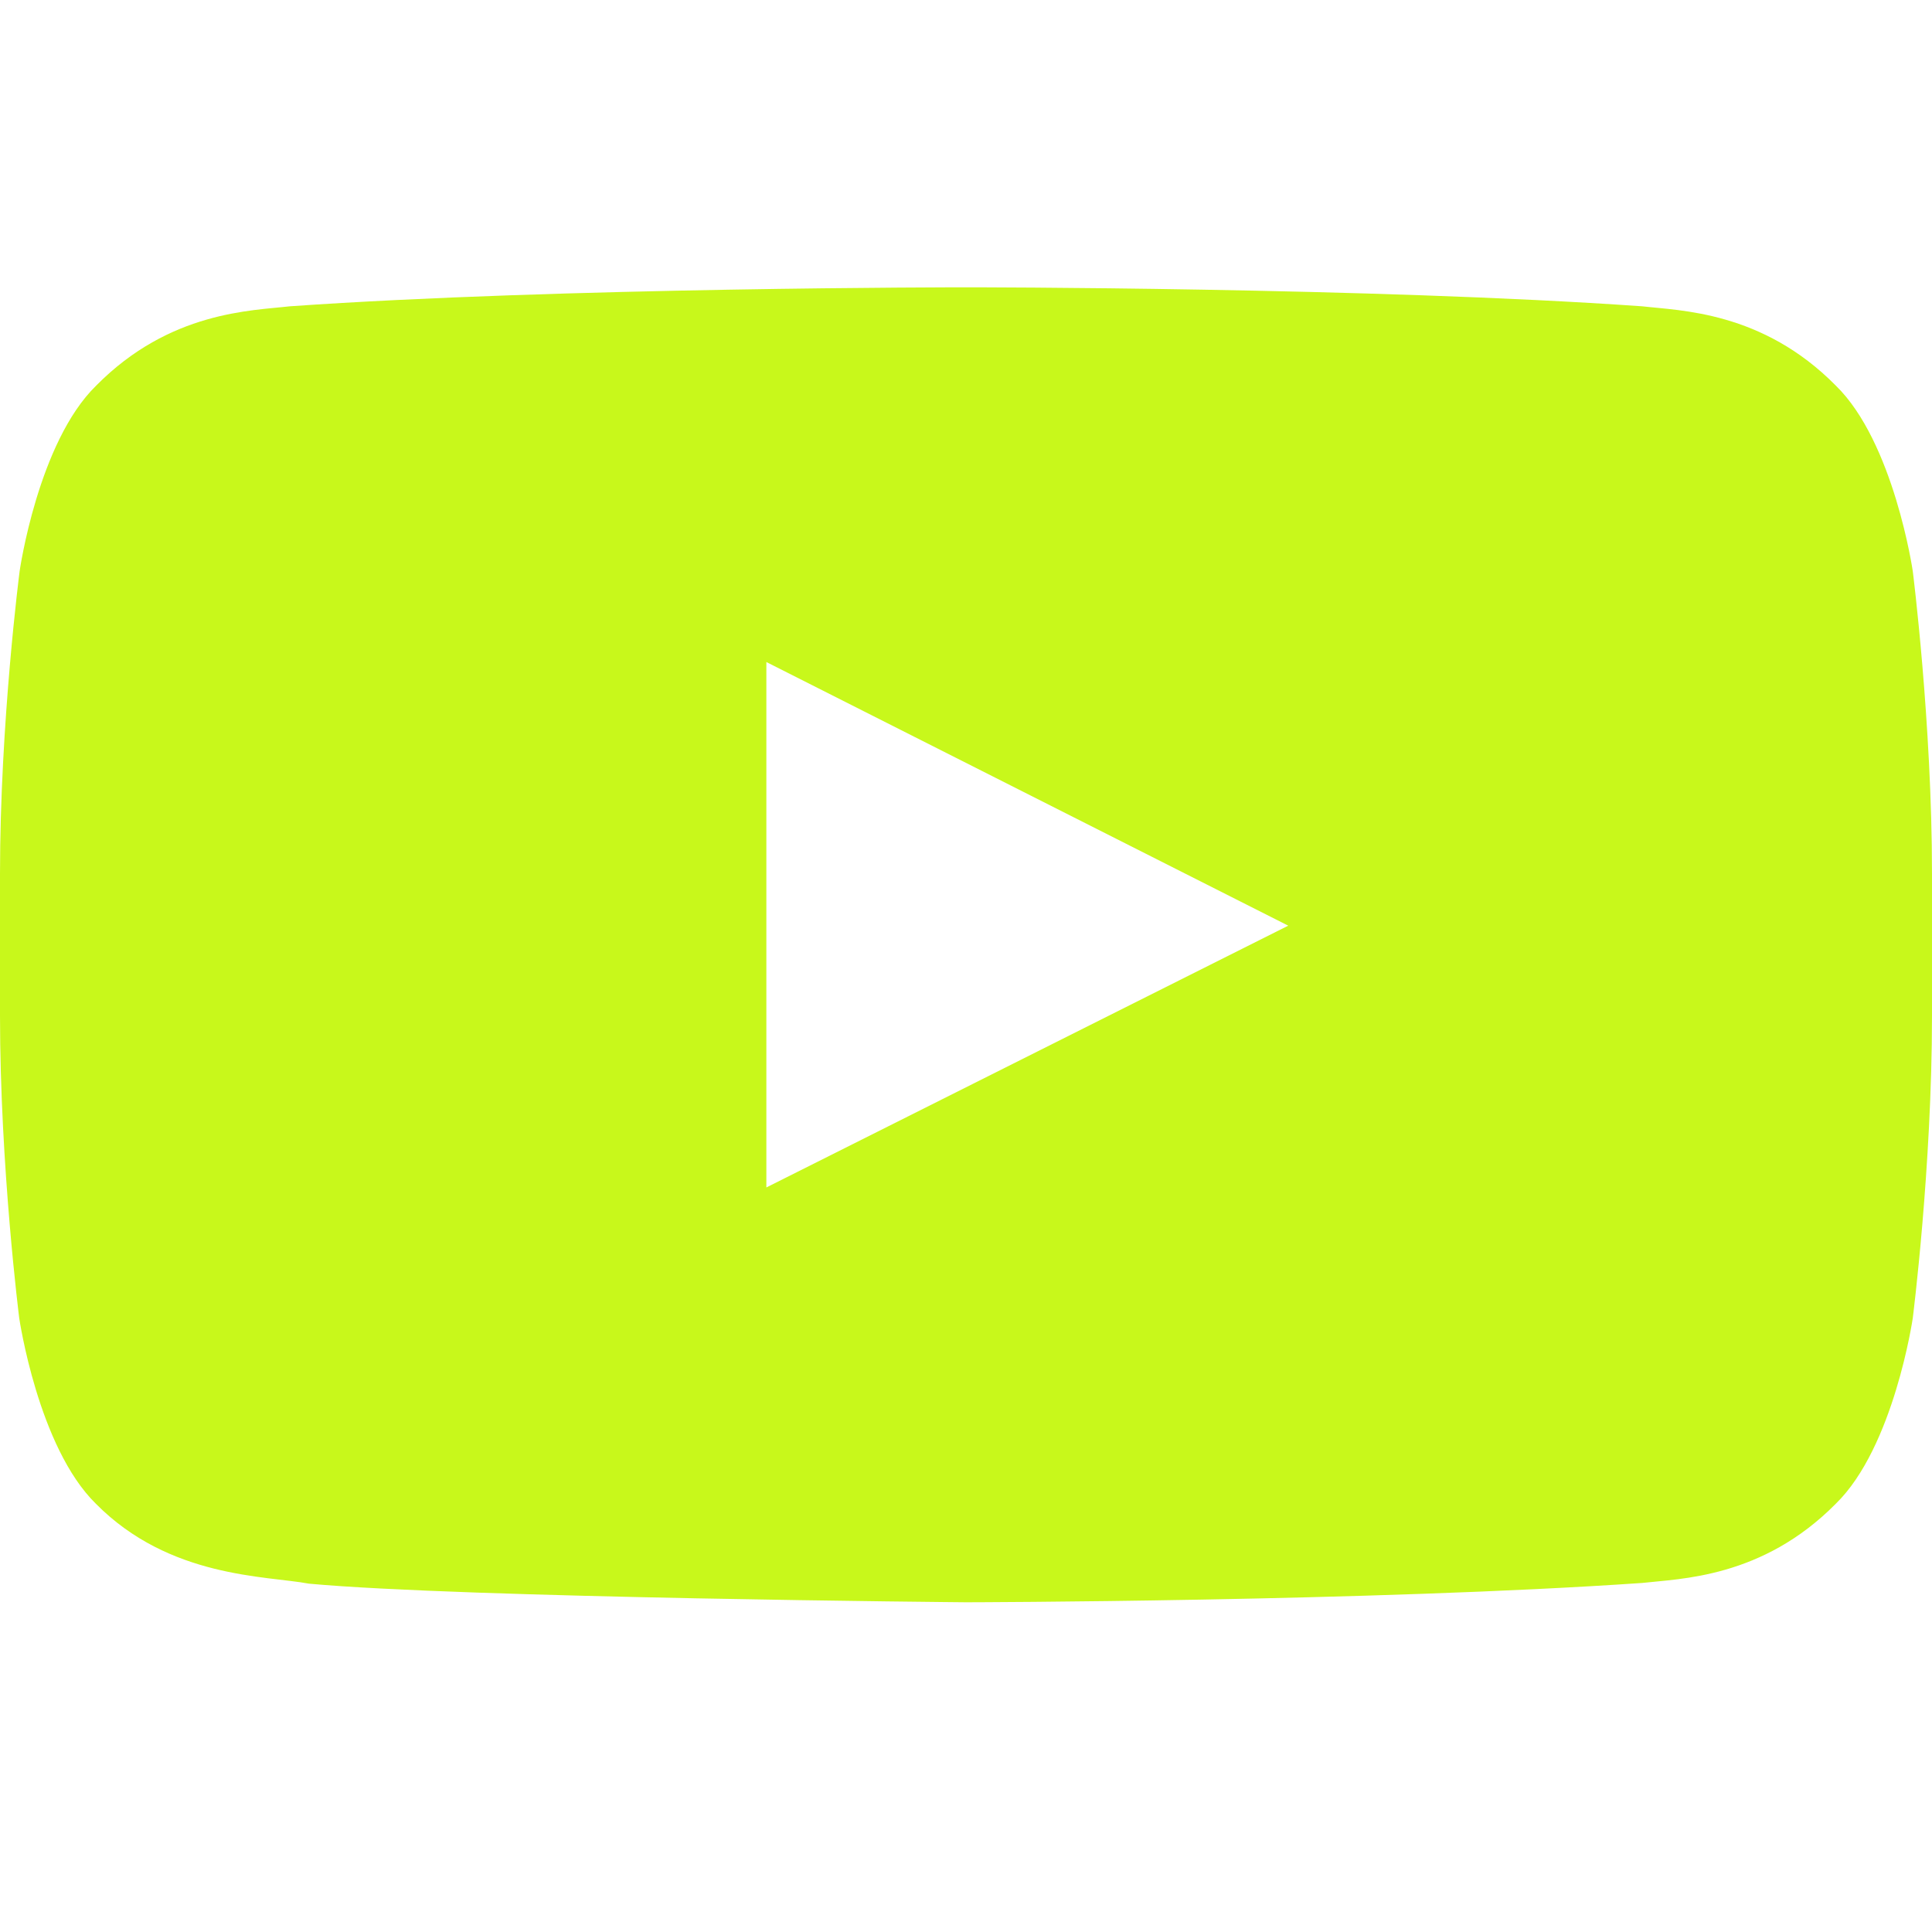 <svg width="24" height="24" viewBox="0 0 24 24" fill="none" xmlns="http://www.w3.org/2000/svg">
<path d="M23.761 7.094C23.761 7.094 23.527 5.493 22.805 4.79C21.891 3.864 20.869 3.86 20.4 3.805C17.044 3.569 12.005 3.569 12.005 3.569H11.995C11.995 3.569 6.956 3.569 3.6 3.805C3.131 3.86 2.109 3.864 1.195 4.79C0.473 5.493 0.244 7.094 0.244 7.094C0.244 7.094 0 8.977 0 10.855V12.615C0 14.493 0.239 16.375 0.239 16.375C0.239 16.375 0.473 17.977 1.191 18.68C2.105 19.605 3.305 19.573 3.839 19.673C5.761 19.85 12 19.904 12 19.904C12 19.904 17.044 19.895 20.4 19.664C20.869 19.61 21.891 19.605 22.805 18.68C23.527 17.977 23.761 16.375 23.761 16.375C23.761 16.375 24 14.497 24 12.615V10.855C24 8.977 23.761 7.094 23.761 7.094ZM9.52 14.751V8.224L16.003 11.499L9.52 14.751Z" fill="#C8F81B"/>
</svg>
